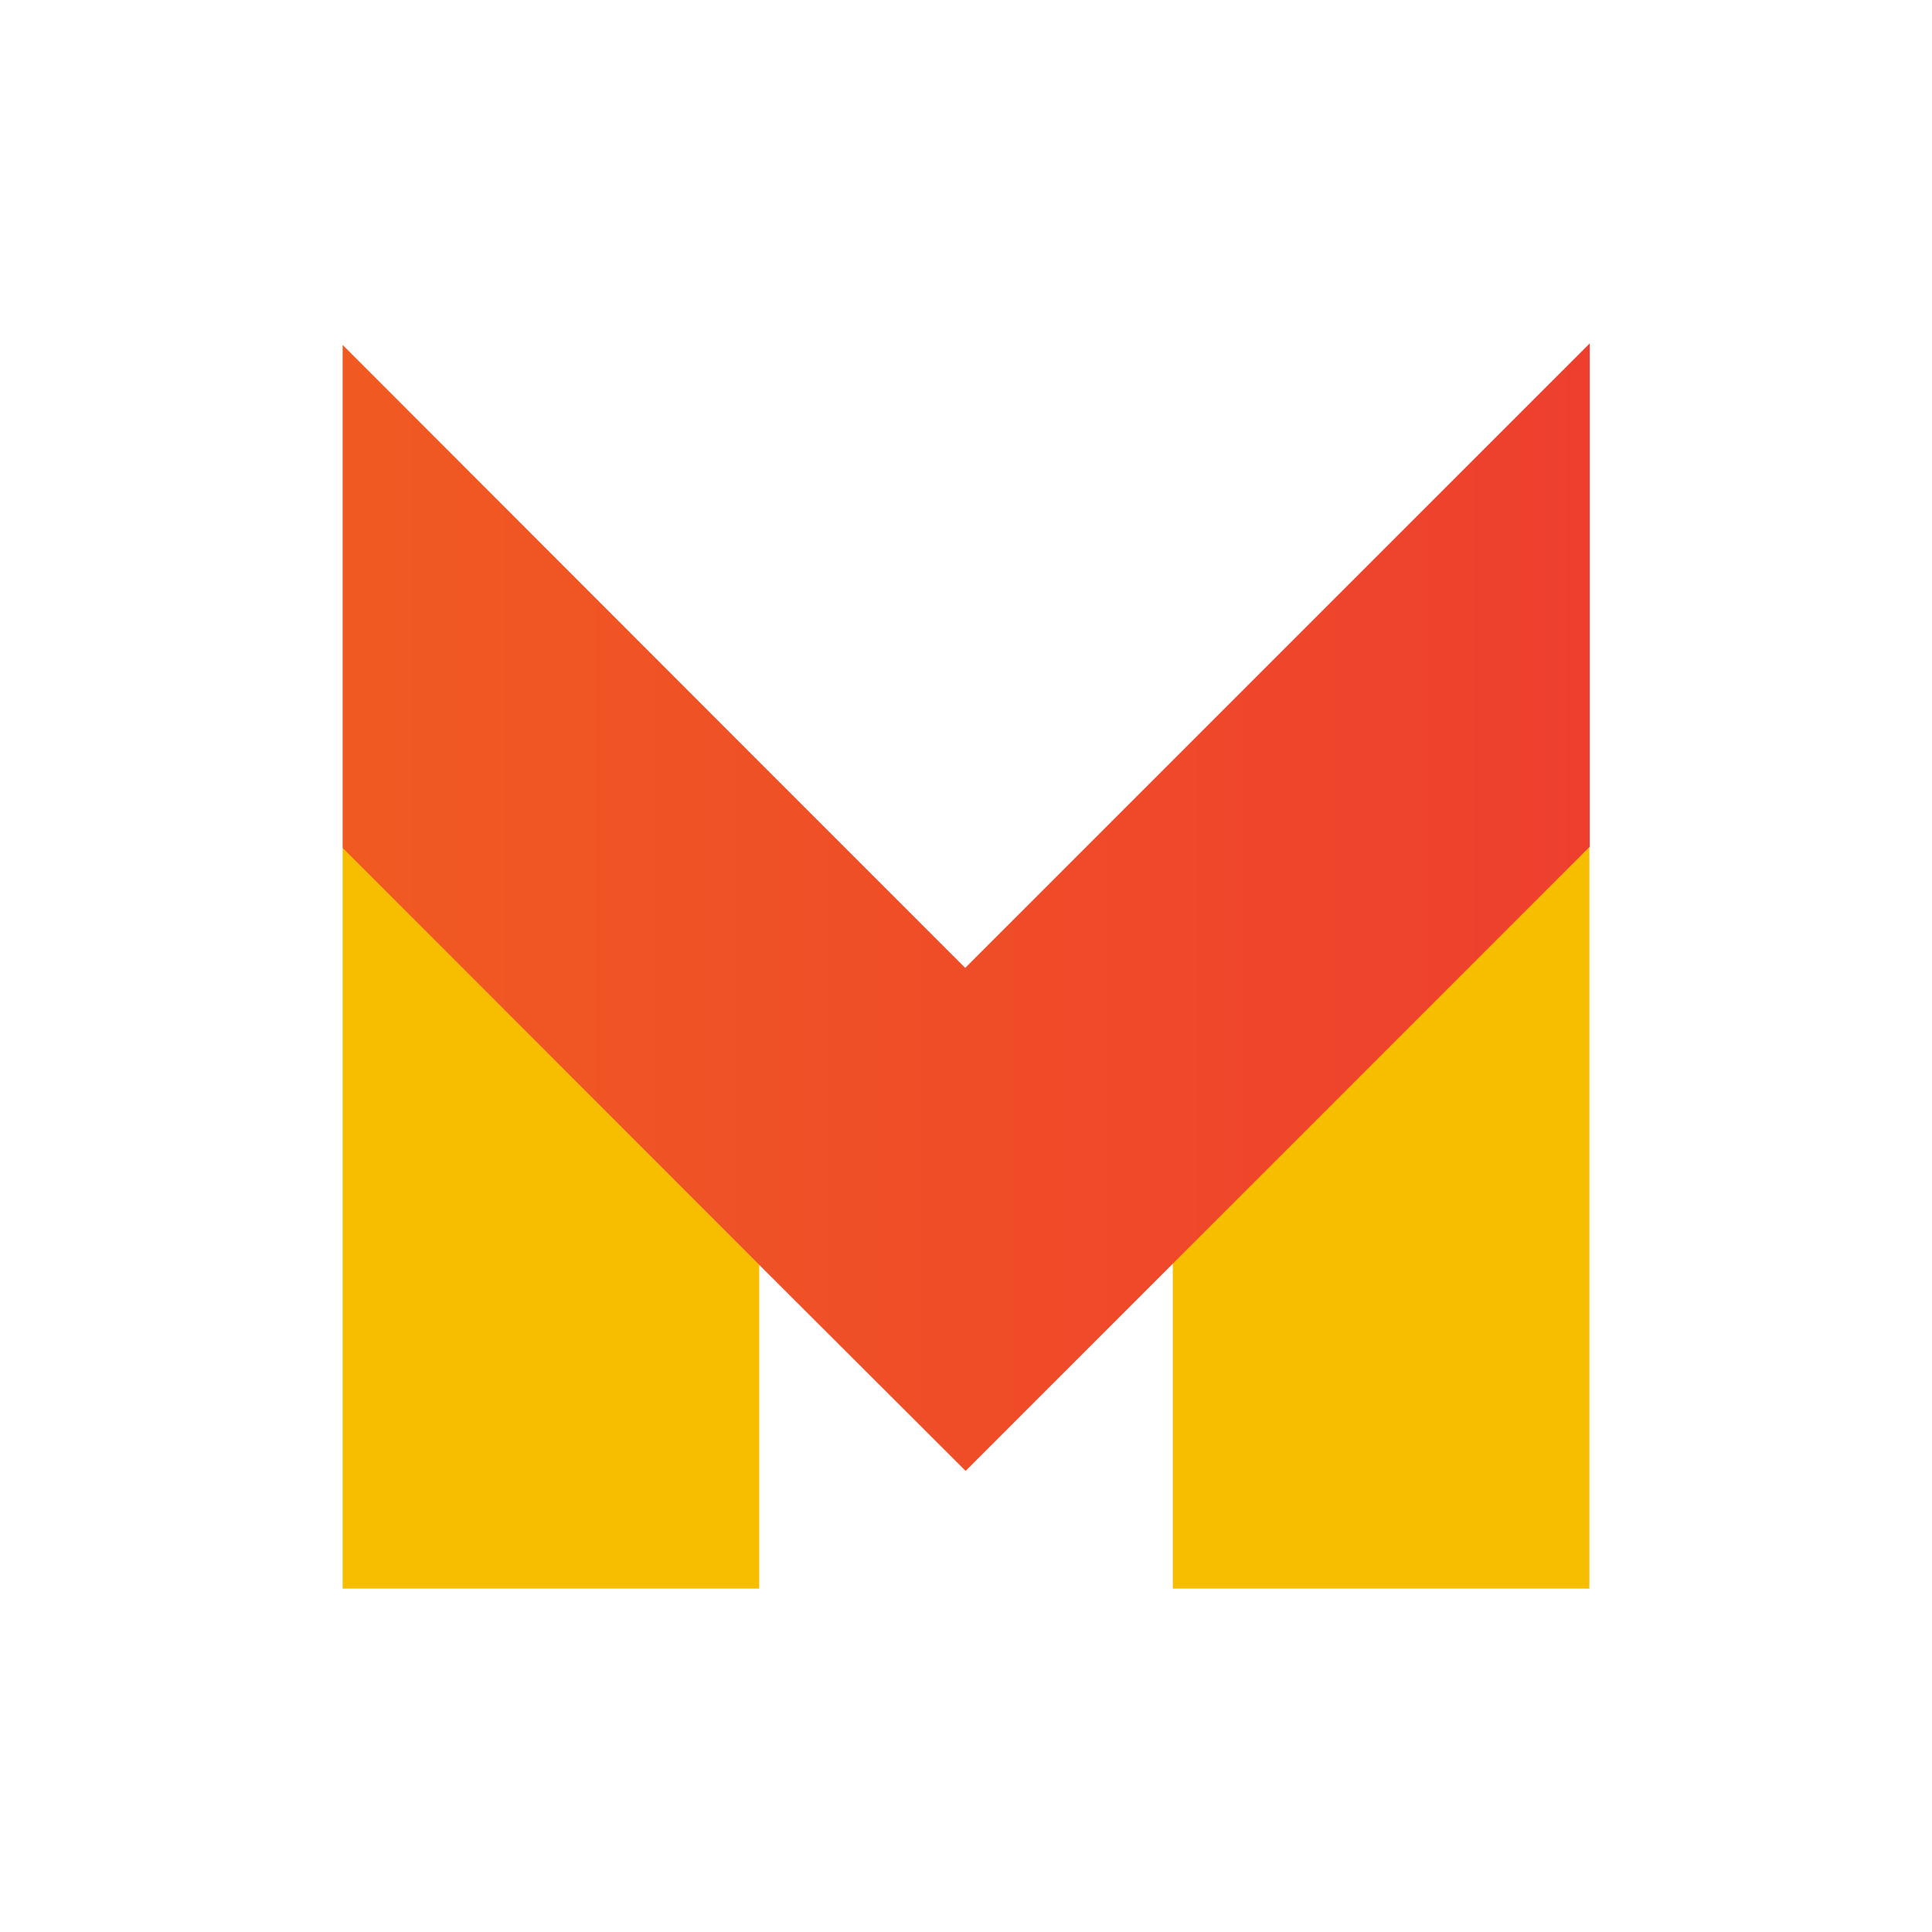 <svg xmlns="http://www.w3.org/2000/svg" xml:space="preserve" style="enable-background:new 0 0 512 512" viewBox="0 0 512 512"><path d="M310.8 334.7V421h110.4V224.4L310.8 334.7zM90.8 421h110.4v-85.9L90.8 224.6V421z" style="fill:#f7be00"/><linearGradient id="a" x1="90.807" x2="421.293" y1="19.627" y2="19.627" gradientTransform="matrix(1 0 0 -1 0 260)" gradientUnits="userSpaceOnUse"><stop offset="0" style="stop-color:#f05a22"/><stop offset="1" style="stop-color:#ee3f2e"/></linearGradient><path d="m310.8 201.5-55 55-54.7-54.7L90.8 91.4v133.3l110.4 110.5 54.7 54.6 55-55 110.4-110.4V91L310.8 201.5z" style="fill:url(#a)"/></svg>